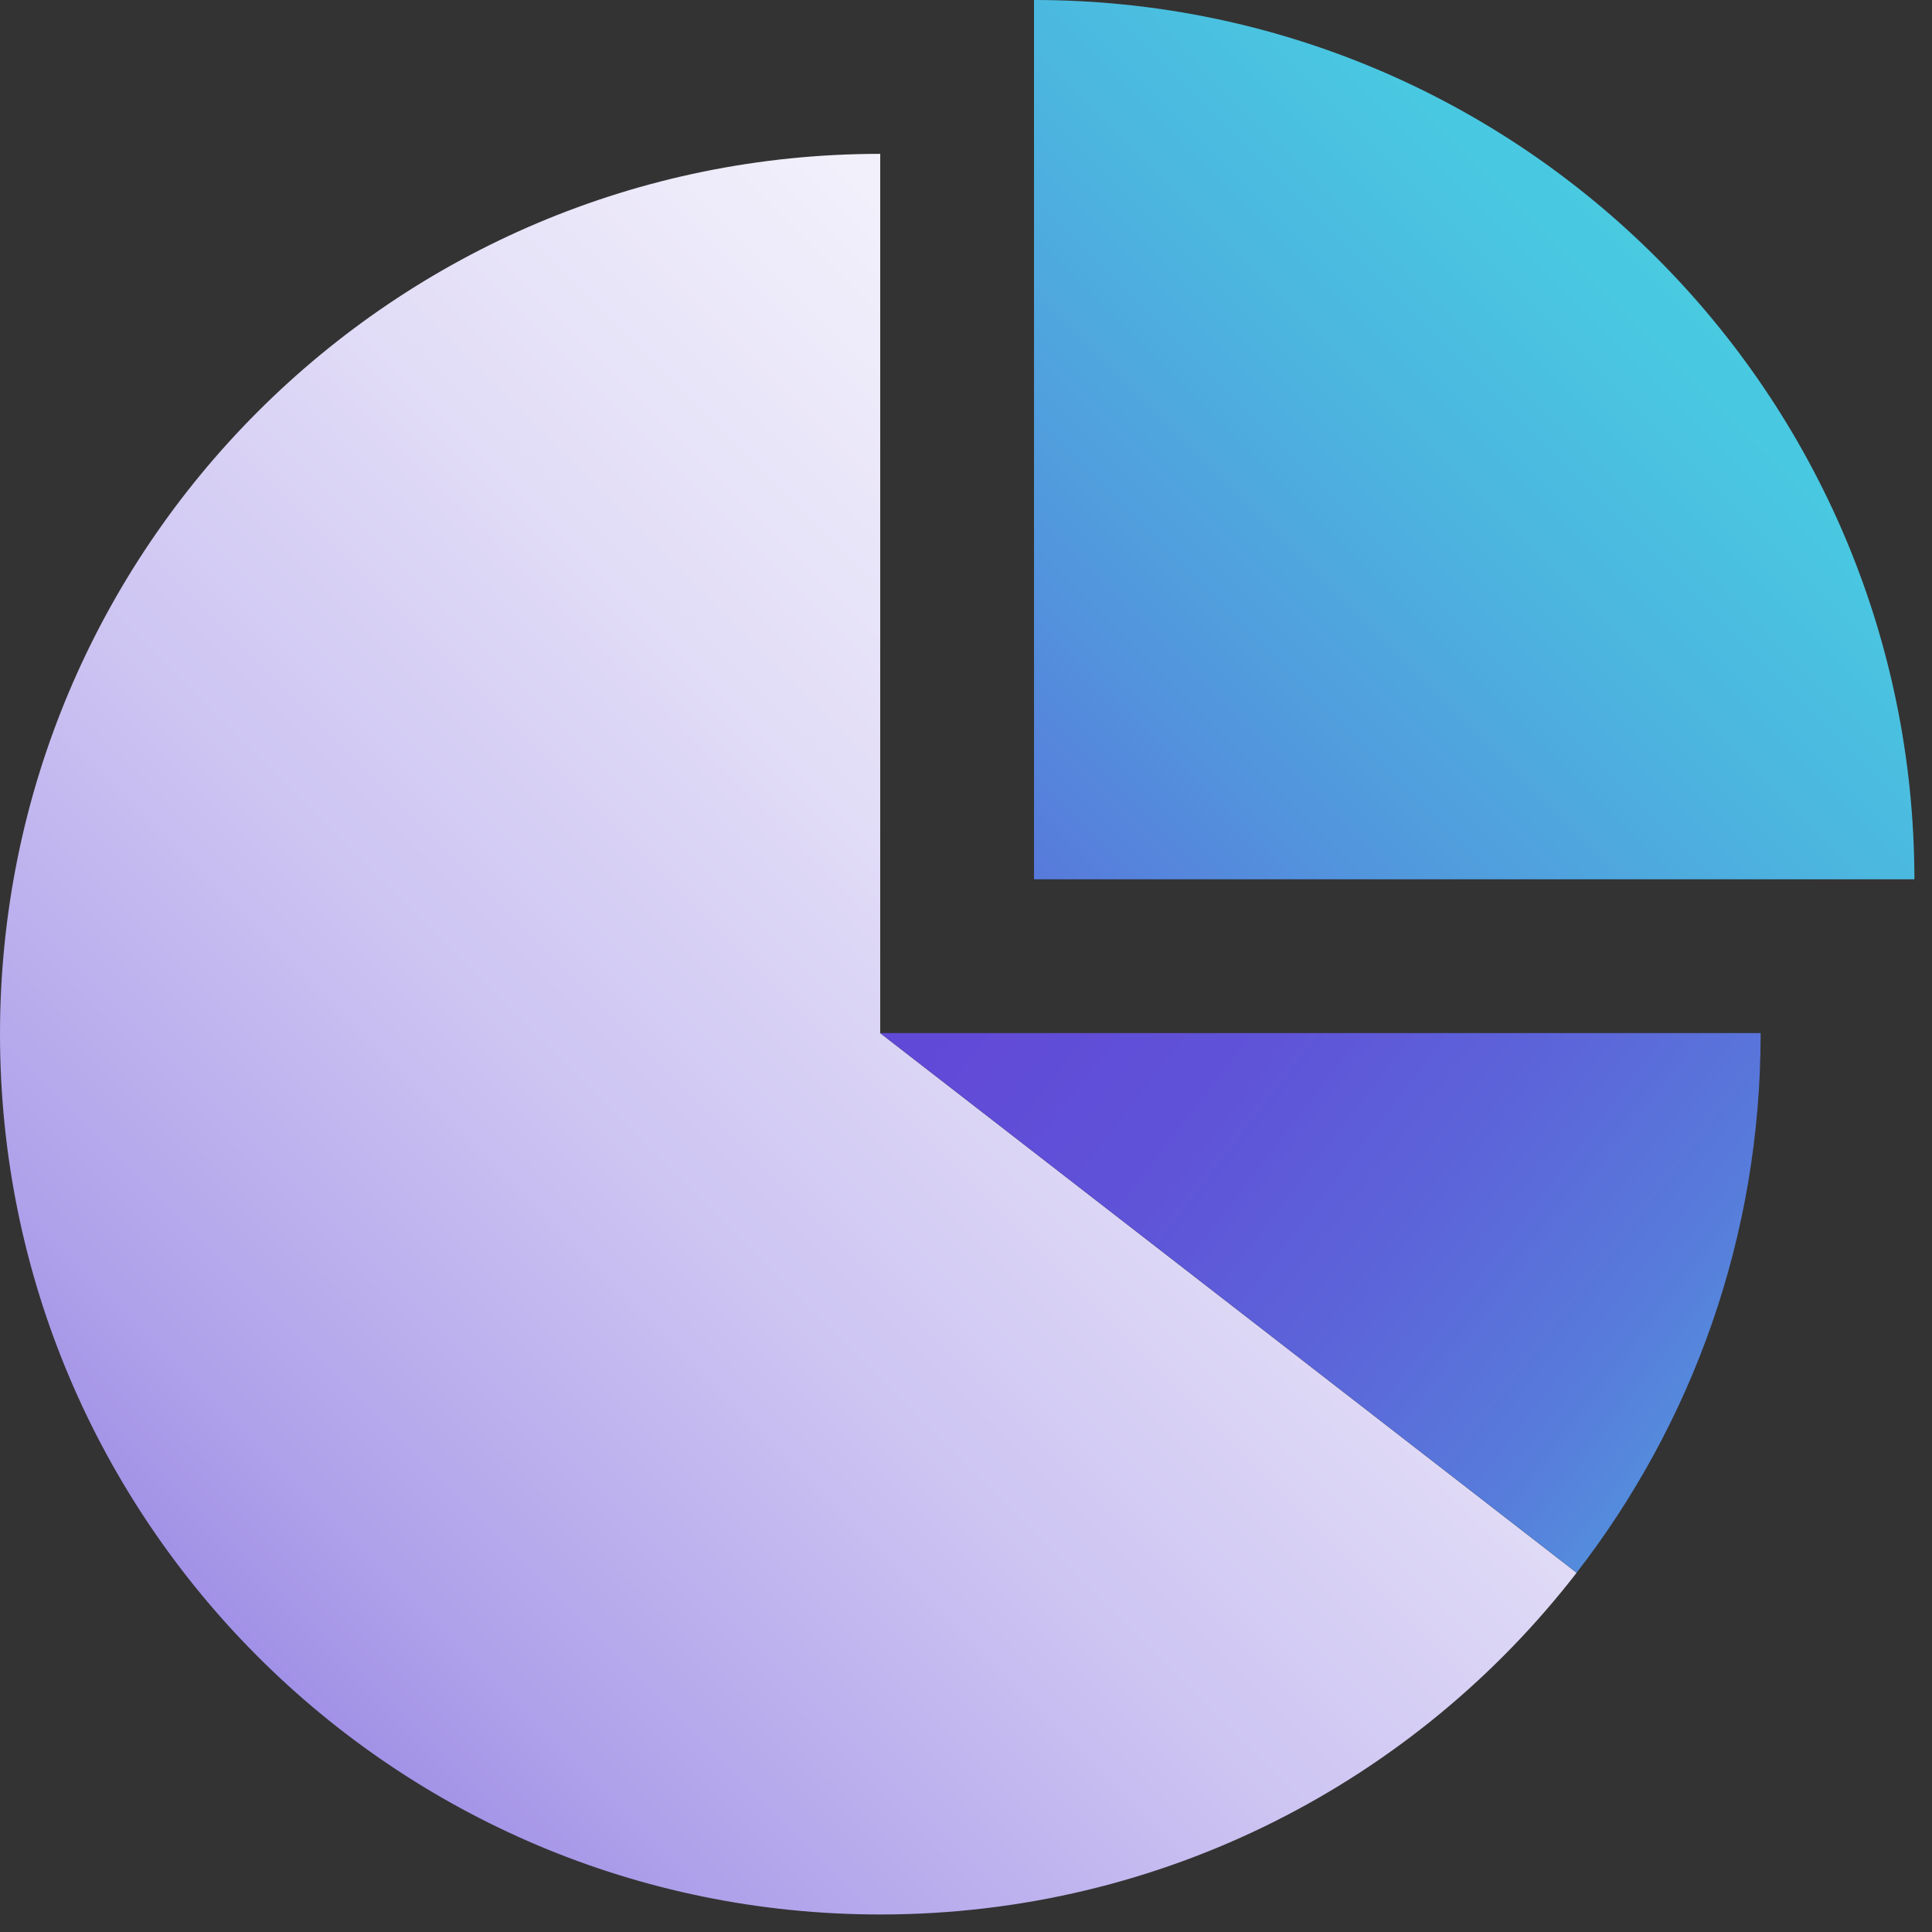 <svg xmlns="http://www.w3.org/2000/svg" width="88" height="88" viewBox="0 0 88 88" fill="none"><rect x="0" y="0" width="88" height="88" fill="#333333" stroke="none"/><path d="M71.813 71.638C64.486 81.108 52.999 87.202 40.093 87.202C17.953 87.202 0 69.249 0 47.101C0 24.953 17.953 7.008 40.093 7.008V47.059L71.813 71.638Z" fill="url(#paint0_linear_2004_1831)"></path><path d="M87.199 40.051H47.098V0C69.229 0 87.174 17.919 87.199 40.051Z" fill="url(#paint1_linear_2004_1831)"></path><path d="M80.194 47.055V47.097C80.194 56.339 77.071 64.847 71.813 71.634L40.093 47.055H80.194Z" fill="url(#paint2_linear_2004_1831)"></path><defs><linearGradient id="paint0_linear_2004_1831" x1="-10.5" y1="97.702" x2="90.382" y2="-3.188" gradientUnits="userSpaceOnUse"><stop stop-color="#6448D7"></stop><stop offset="0.14" stop-color="#8C78E1"></stop><stop offset="0.27" stop-color="#AFA1EA"></stop><stop offset="0.41" stop-color="#CCC3F2"></stop><stop offset="0.55" stop-color="#E2DDF7"></stop><stop offset="0.69" stop-color="#F2F0FB"></stop><stop offset="0.84" stop-color="#FBFBFE"></stop><stop offset="1" stop-color="white"></stop></linearGradient><linearGradient id="paint1_linear_2004_1831" x1="27.718" y1="59.456" x2="79.94" y2="7.234" gradientUnits="userSpaceOnUse"><stop offset="0.13" stop-color="#6246D7"></stop><stop offset="0.3" stop-color="#5A6CDA"></stop><stop offset="0.52" stop-color="#5296DD"></stop><stop offset="0.72" stop-color="#4CB5DF"></stop><stop offset="0.88" stop-color="#49C8E1"></stop><stop offset="1" stop-color="#48CFE2"></stop></linearGradient><linearGradient id="paint2_linear_2004_1831" x1="38.185" y1="30.275" x2="93.353" y2="72.68" gradientUnits="userSpaceOnUse"><stop stop-color="#6246D7"></stop><stop offset="0.2" stop-color="#6149D7"></stop><stop offset="0.37" stop-color="#5F53D8"></stop><stop offset="0.53" stop-color="#5C65D9"></stop><stop offset="0.68" stop-color="#577DDB"></stop><stop offset="0.82" stop-color="#519DDE"></stop><stop offset="0.96" stop-color="#4AC3E1"></stop><stop offset="1" stop-color="#48CFE2"></stop></linearGradient></defs></svg>